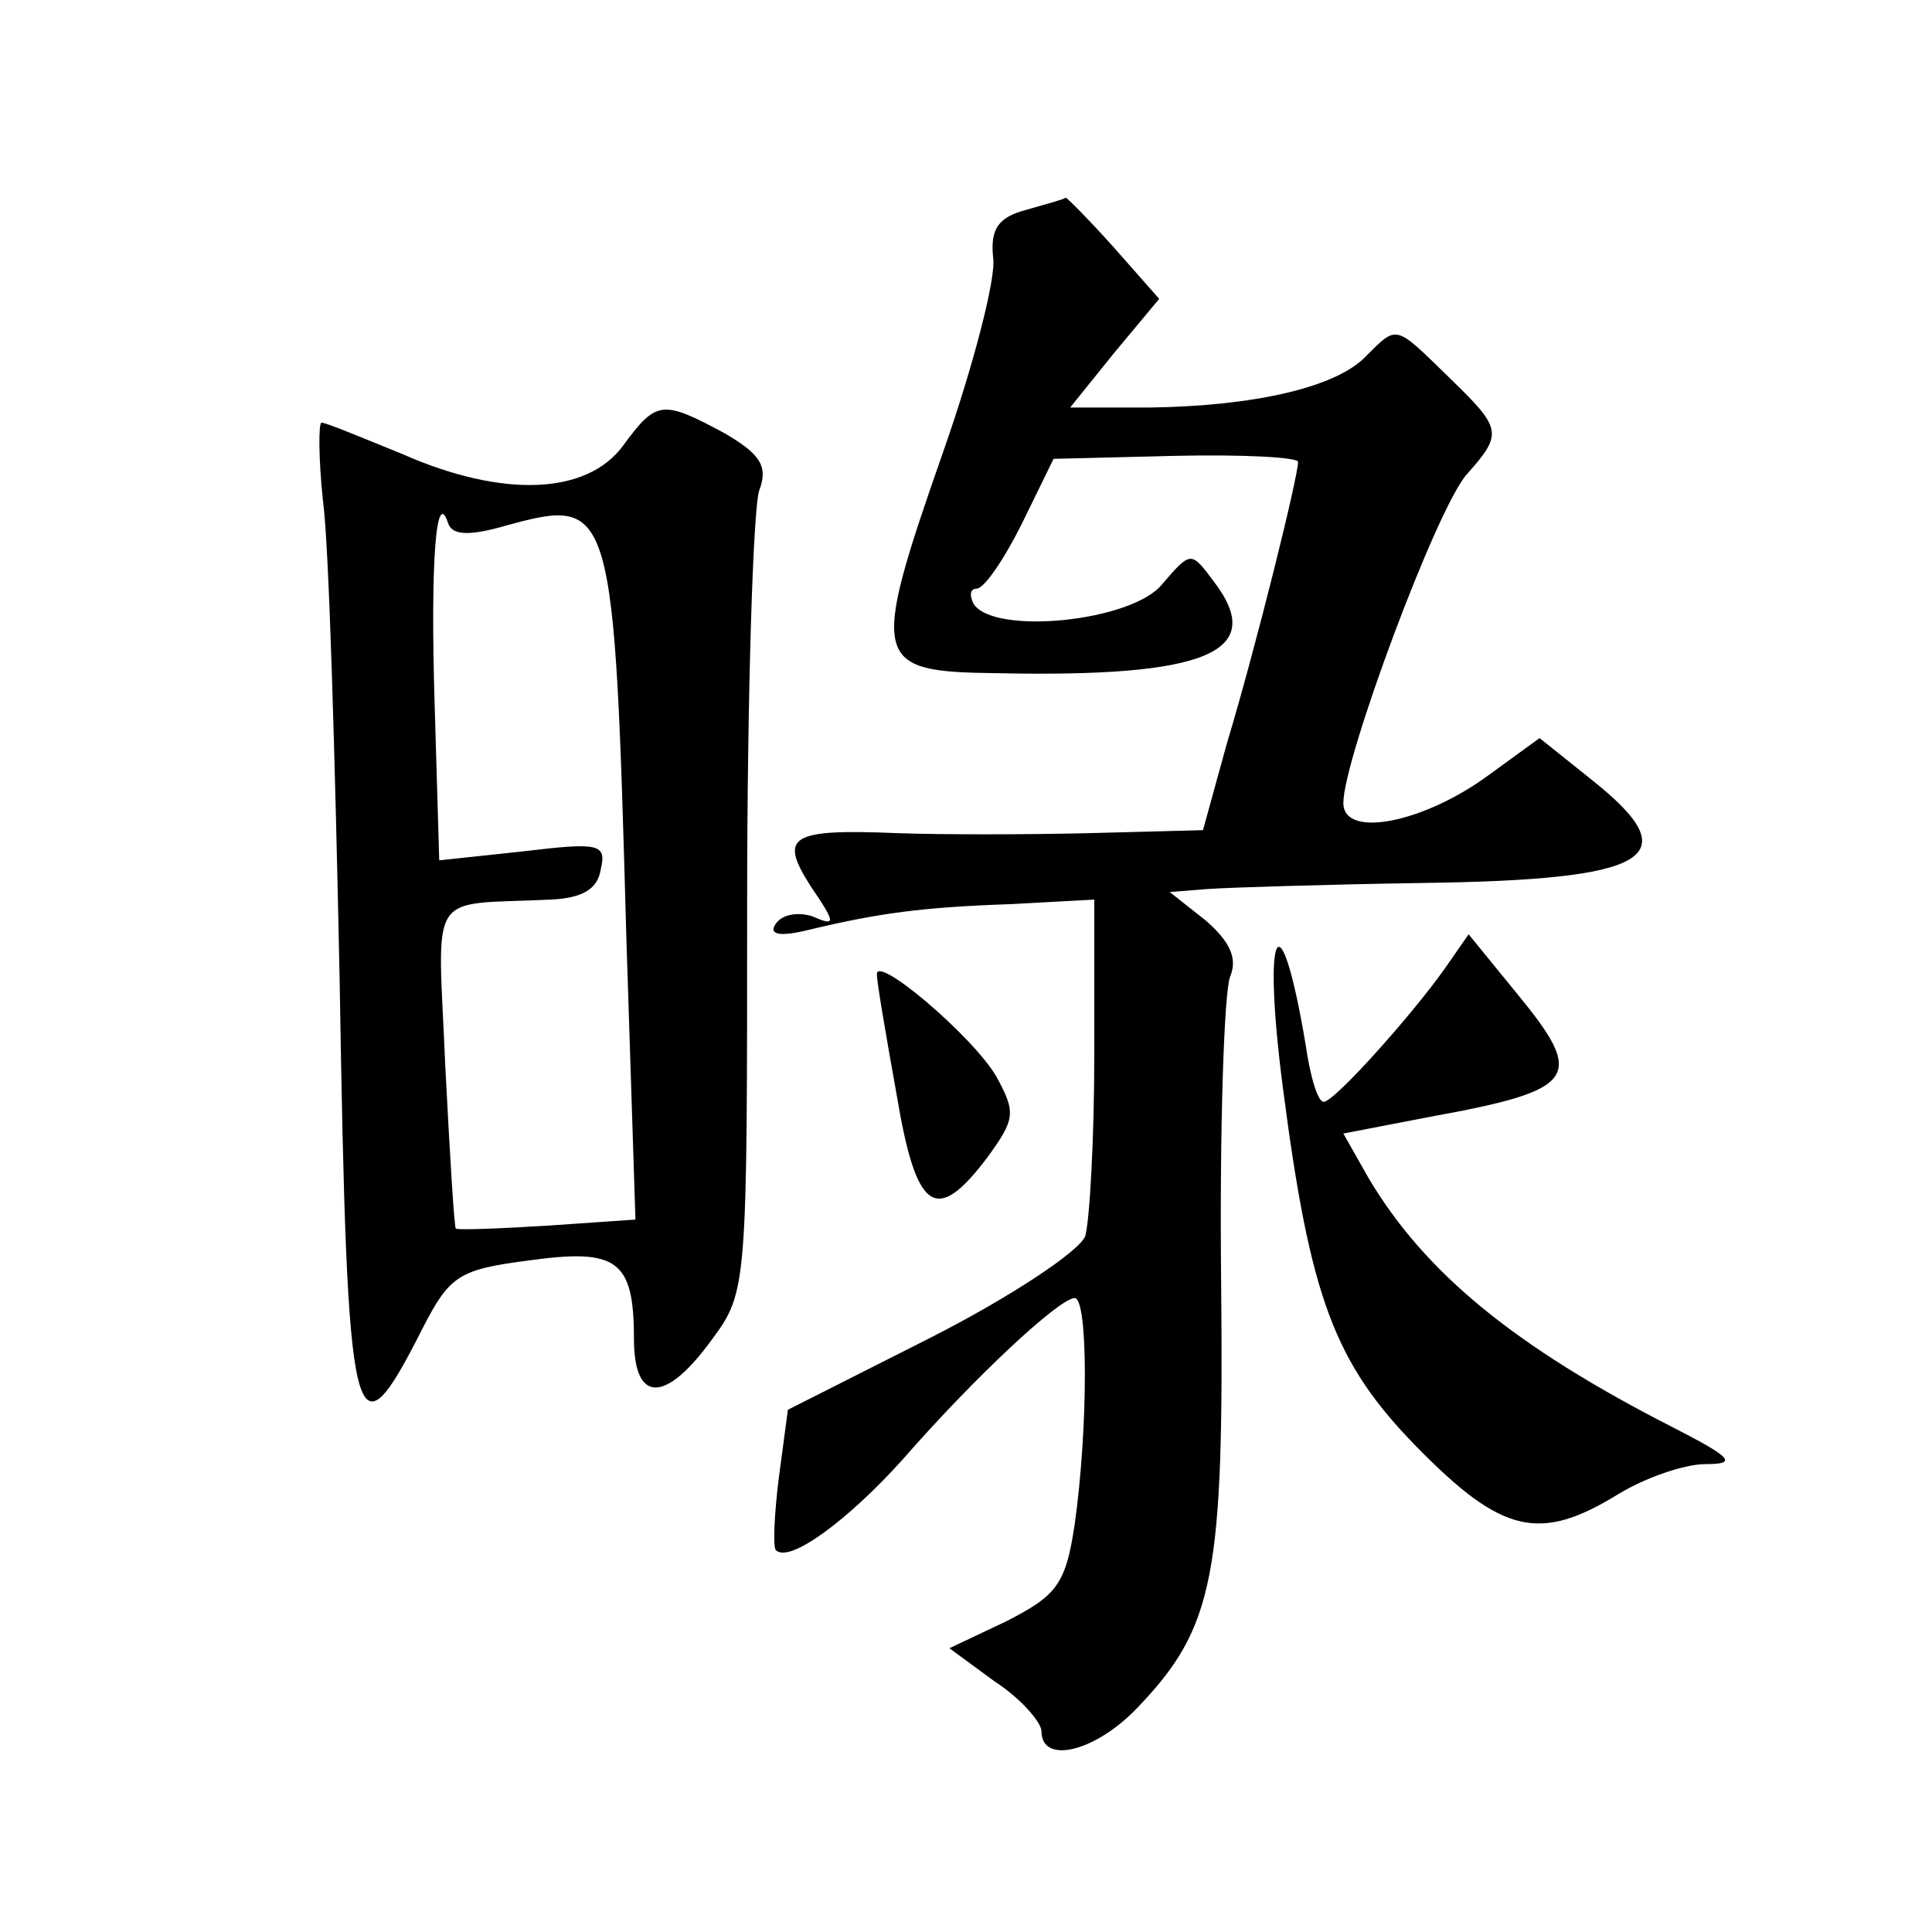 <?xml version="1.0" standalone="no"?>
<!DOCTYPE svg PUBLIC "-//W3C//DTD SVG 20010904//EN"
 "http://www.w3.org/TR/2001/REC-SVG-20010904/DTD/svg10.dtd">
<svg version="1.0" xmlns="http://www.w3.org/2000/svg"
 width="128pt" height="128pt" viewBox="0 0 128 128"
 preserveAspectRatio="xMidYMid meet">
<g transform="translate(0,128) scale(0.1,-0.1)"
fill="#0" stroke="none">
<path d="M680 1141 c-19 -5 -24 -13 -22 -32 2 -13 -13 -71 -33 -128 -49 -140 -47
-146 35 -147 140 -3 180 14 144 61 -15 20 -15 20 -34 -2 -20 -25 -112 -34 -125
-13 -3 6 -2 10 2 10 5 0 18 19 30 43 l21 43 81 2 c45 1 81 -1 81 -4 0 -10 -28 -123
-47 -186 l-16 -58 -76 -2 c-42 -1 -98 -1 -126 0 -72 3 -79 -2 -58 -35 17 -25 17
-27 1 -20 -10 3 -20 1 -24 -5 -5 -7 2 -9 22 -4 46 11 75 15 134 17 l55 3 0 -102
c0 -56 -3 -110 -6 -121 -4 -10 -49 -40 -102 -67 l-95 -48 -6 -45 c-3 -24 -4 -46
-2 -48 9 -9 48 20 84 60 48 55 104 107 114 107 9 0 9 -86 0 -150 -6 -40 -12 -47
-45 -64 l-38 -18 30 -22 c17 -11 31 -27 31 -33 0 -22 35 -14 63 15 52 54 58 88
56 286 -1 99 2 189 6 199 5 12 0 23 -16 37 l-24 19 25 2 c14 1 78 3 142 4 152 2
177 17 113 68 l-35 28 -33 -24 c-43 -32 -97 -43 -97 -19 0 29 62 196 82 218 24
27 23 30 -12 64 -36 35 -34 35 -55 14 -20 -21 -75 -33 -143 -34 l-53 0 29 36 30
36 -30 34 c-17 19 -32 34 -32 33 -1 -1 -12 -4 -26 -8z M413 985 c-24 -33 -80 -35
-146 -6 -27 11 -51 21 -54 21 -2 0 -2 -24 1 -52 4 -29 8 -171 11 -316 5 -307 9
-323 55 -232 18 35 24 39 71 45 58 8 69 0 69 -52 0 -43 21 -43 52 0 23 31 23 36
23 287 0 140 4 264 8 275 6 16 1 24 -23 38 -41 22 -45 22 -67 -8z m-77 -53 c70
19 71 15 79 -274 l6 -186 -58 -4 c-32 -2 -59 -3 -61 -2 -1 0 -4 49 -7 108 -5 119
-13 106 70 110 21 1 31 7 33 20 4 17 -1 18 -51 12 l-56 -6 -3 102 c-3 97 1 146
9 121 3 -8 15 -8 39 -1z M957 638 c-22 -31 -73 -88 -80 -88 -4 0 -9 17 -12 38 -17
101 -29 78 -15 -29 18 -139 34 -182 89 -238 56 -57 81 -63 133 -31 18 11 44 20
58 20 21 0 18 4 -21 24 -106 54 -165 103 -202 165 l-17 30 57 11 c99 18 104 26
57 83 l-31 38 -16 -23z M581 634 c0 -5 6 -40 13 -79 13 -78 26 -87 60 -42 19 26
19 30 6 54 -16 27 -81 82 -79 67z"/>
</g>
</svg>
